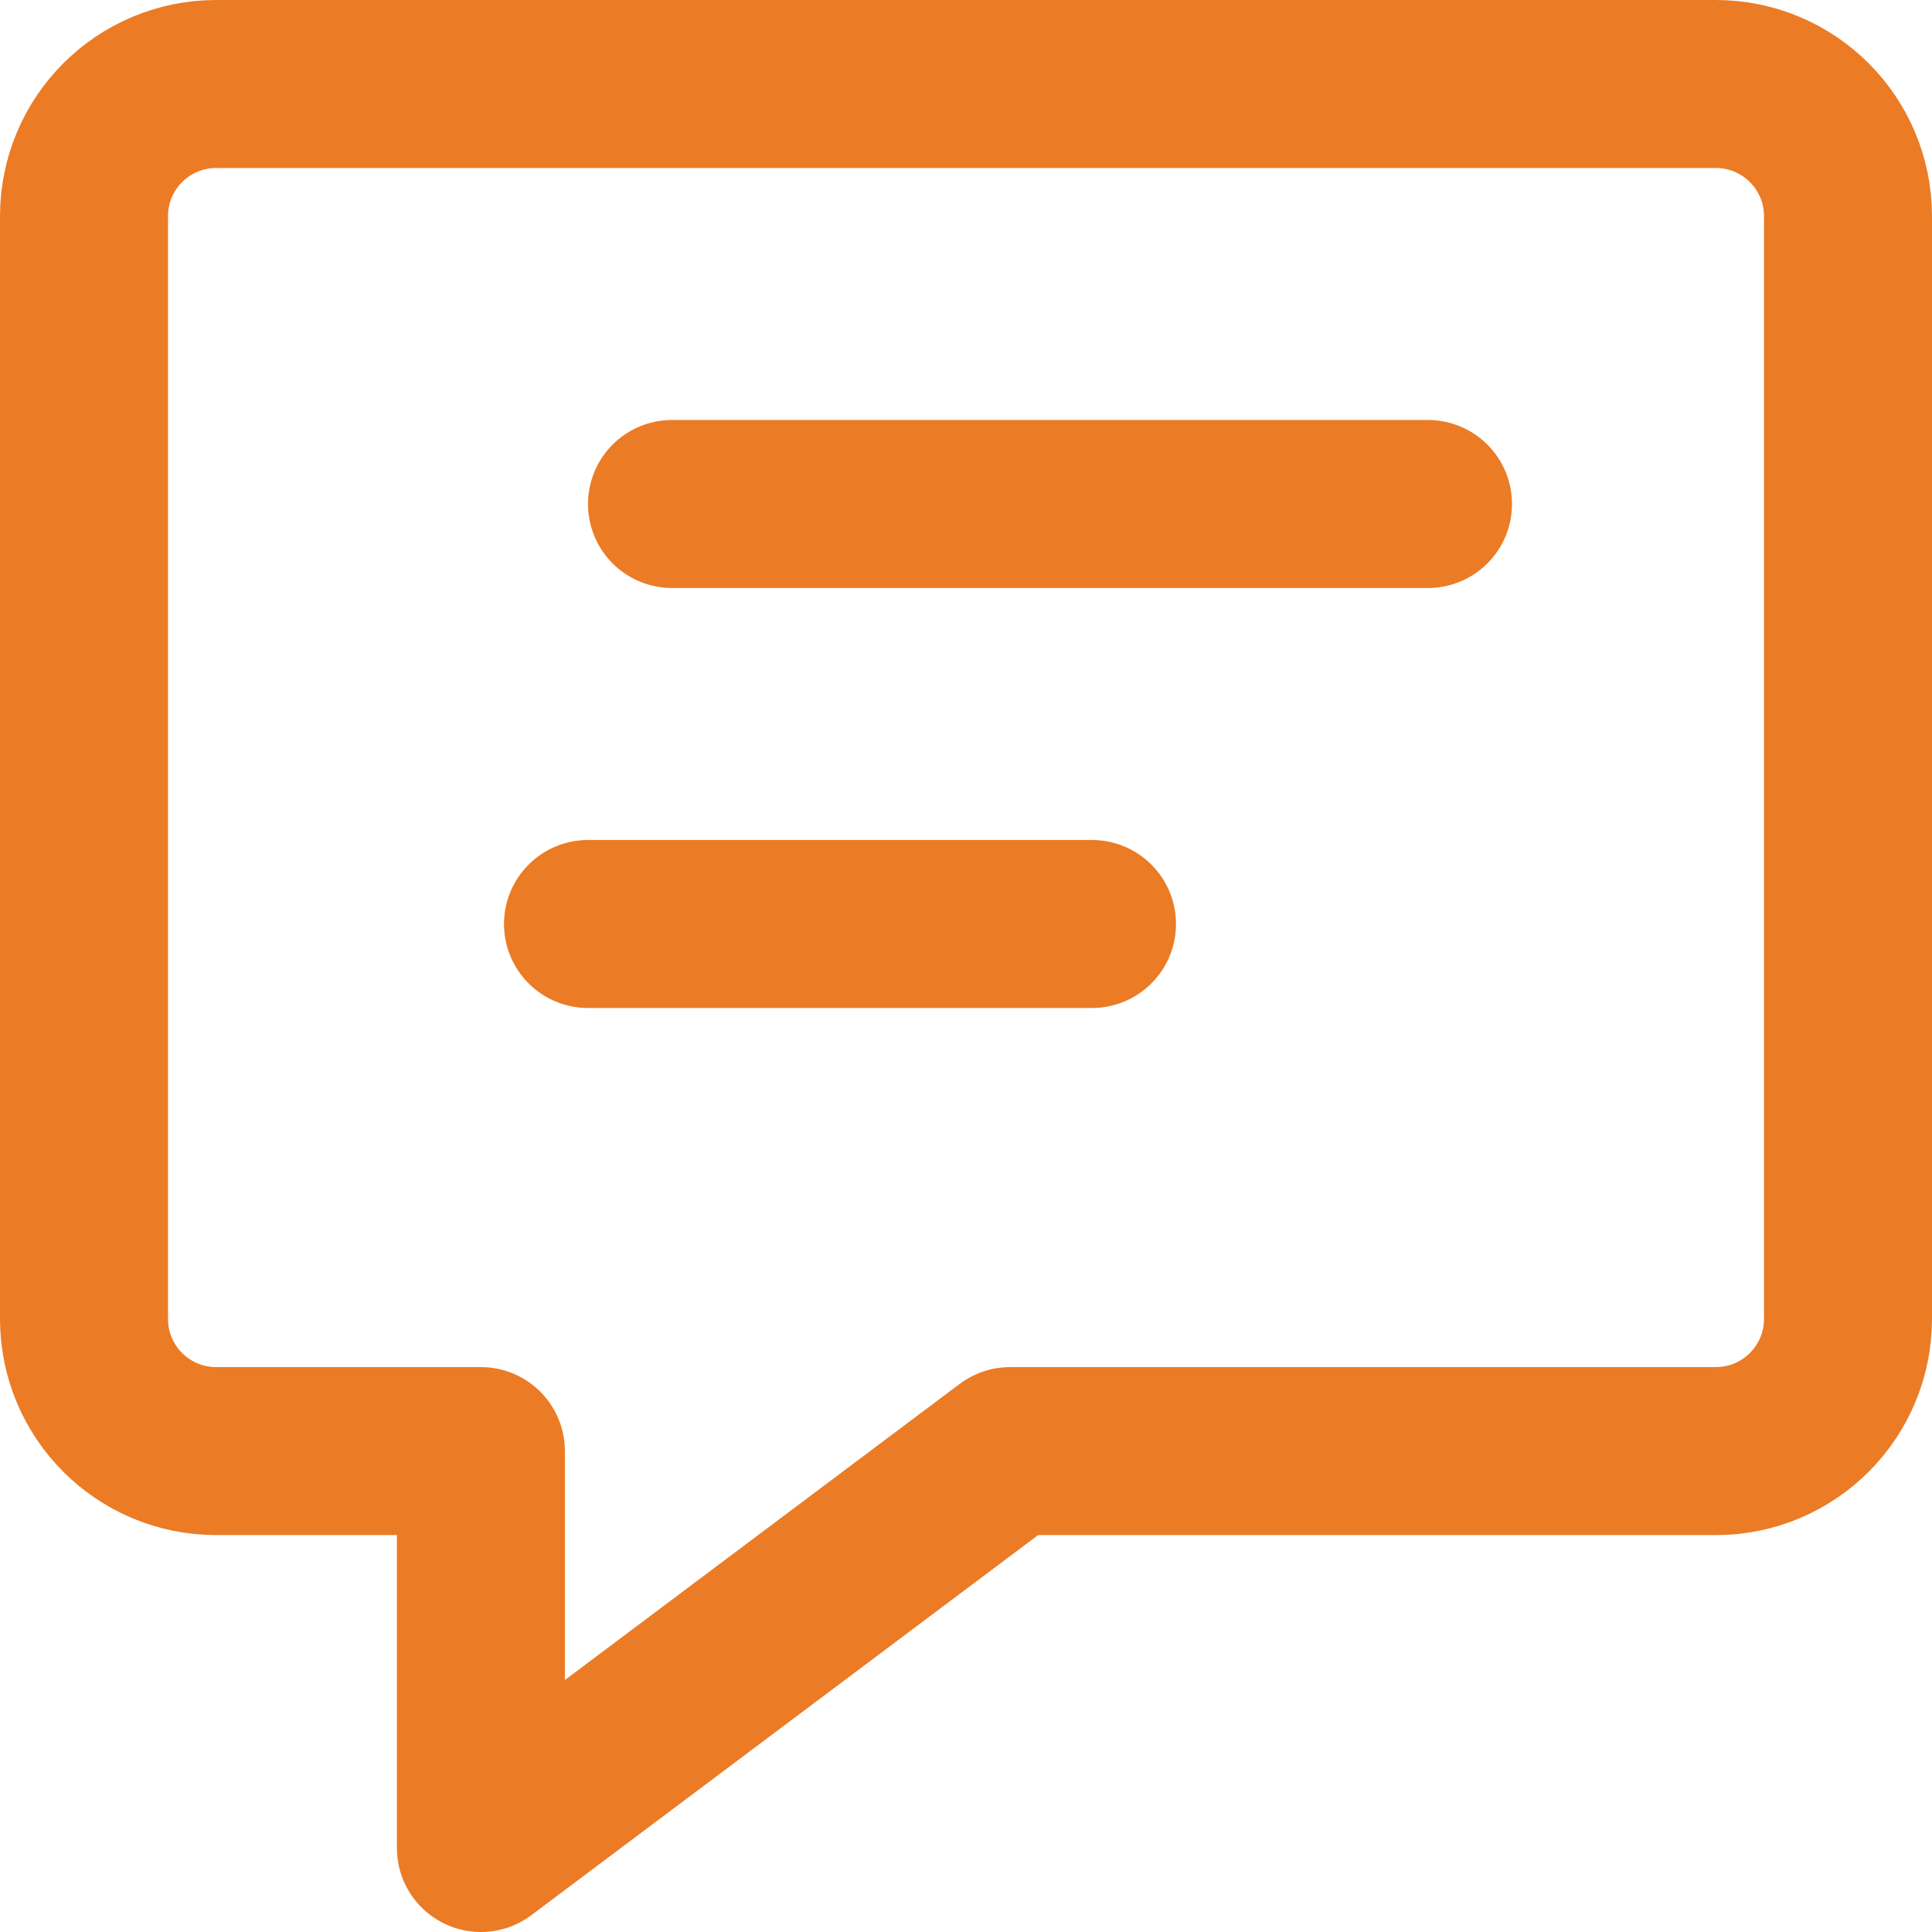 <svg xmlns="http://www.w3.org/2000/svg" width="23" height="23" viewBox="0 0 23 23" fill="none"><path fill-rule="evenodd" clip-rule="evenodd" d="M5.725 17.275V22L12.025 17.275H20.425C21.296 17.275 22 16.571 22 15.7V2.575C22 1.704 21.296 1 20.425 1L2.575 1C1.704 1 1 1.704 1 2.575V15.7C1 16.571 1.704 17.275 2.575 17.275H5.725Z" stroke="#EC7B25" stroke-width="2" stroke-linecap="round" stroke-linejoin="round"></path><path d="M8 6H17" stroke="#EC7B25" stroke-width="2" stroke-linecap="round" stroke-linejoin="round"></path><path d="M7 11H13" stroke="#EC7B25" stroke-width="2" stroke-linecap="round" stroke-linejoin="round"></path></svg>